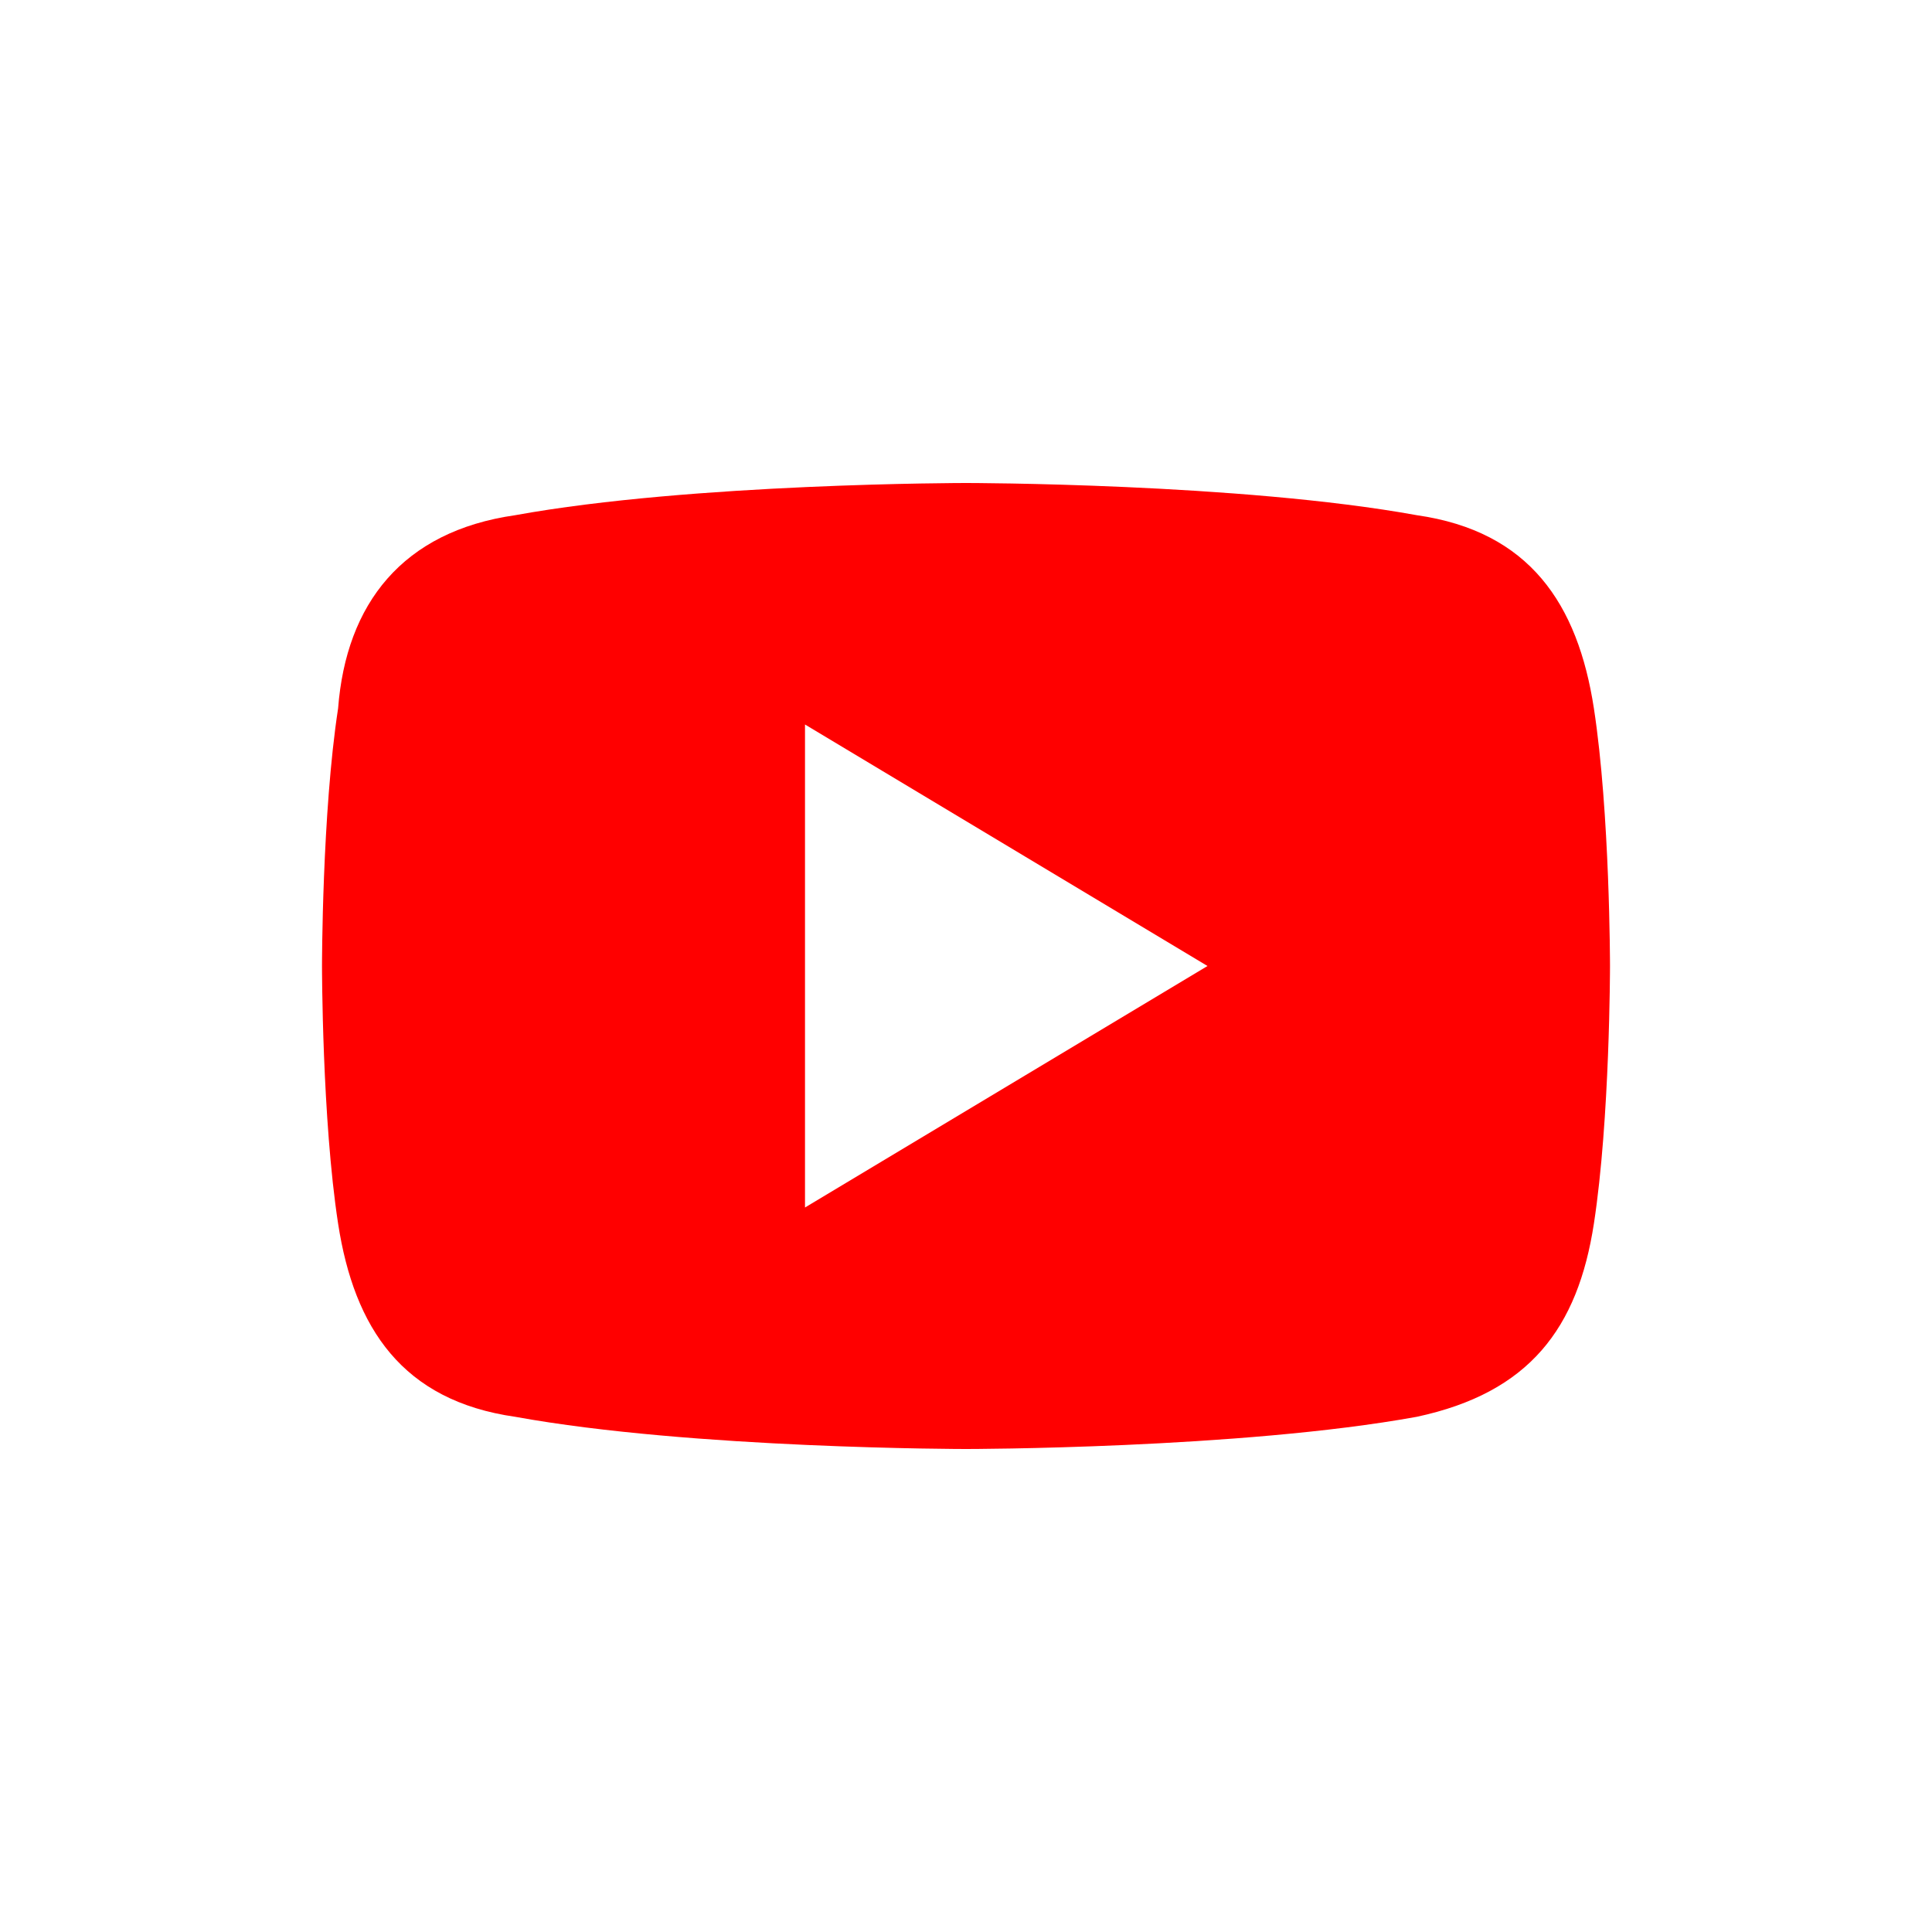 <svg xmlns="http://www.w3.org/2000/svg" width="24" height="24" fill="none" viewBox="0 0 24 24">
    <path fill="#F00" fill-rule="evenodd" d="M17.6 6.4c1.4.2 2 1.1 2.2 2.4.2 1.3.2 3.2.2 3.2s0 1.9-.2 3.2c-.2 1.3-.8 2.1-2.2 2.4-2.2.4-5.6.4-5.6.4s-3.4 0-5.6-.4c-1.4-.2-2-1.1-2.2-2.4C4 13.9 4 12 4 12s0-1.9.2-3.2c.1-1.3.8-2.2 2.2-2.4C8.6 6 12 6 12 6s3.4 0 5.6.4zM15 12l-5-3v6l5-3z" clip-rule="evenodd"/>
</svg>
